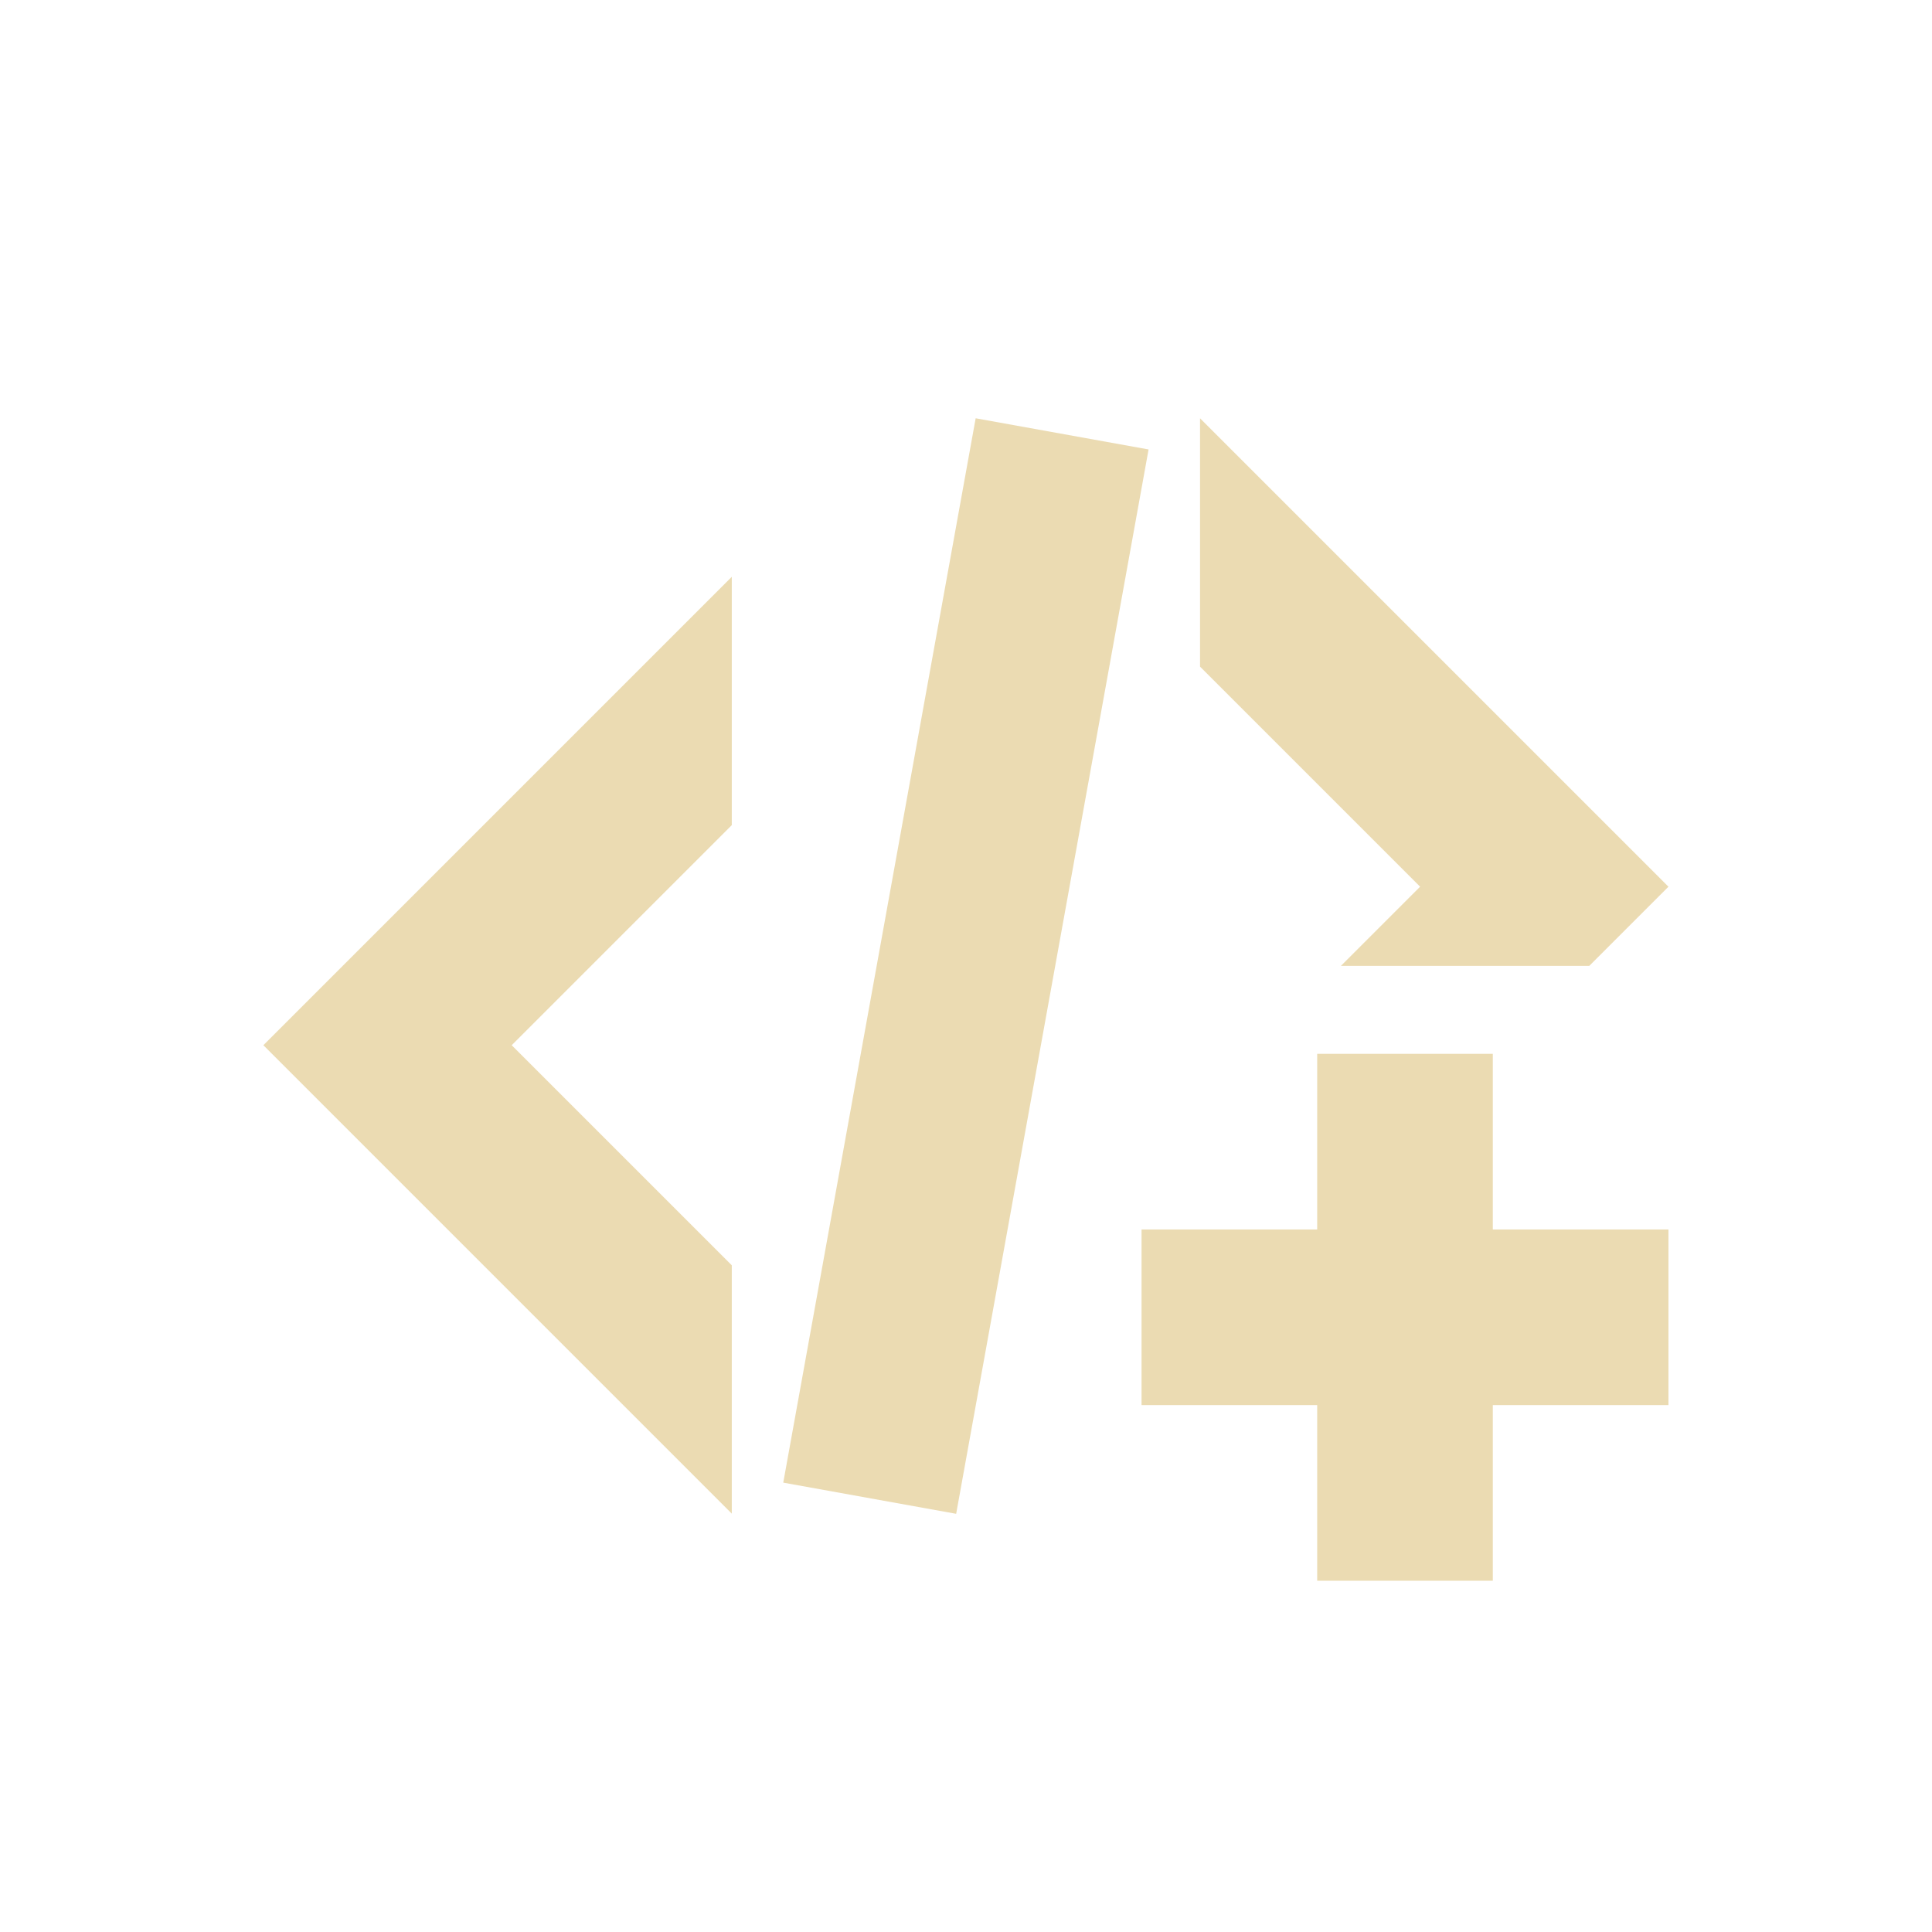 <svg width="22" height="22" version="1.1" viewBox="0 0 22 22" xmlns="http://www.w3.org/2000/svg">
  <defs>
    <style id="current-color-scheme" type="text/css">.ColorScheme-Text { color:#ebdbb2; } .ColorScheme-Highlight { color:#458588; }</style>
  </defs>
  <path class="ColorScheme-Text" d="m11.11 4.763-2.191 12.12 1.969 0.355 2.191-12.12zm2.555 0v2.828l2.506 2.506-0.902 0.902h2.828l0.902-0.902-1.414-1.414zm-5.332 1.805-5.334 5.334 5.334 5.334v-2.828l-2.506-2.506 2.506-2.506zm6.666 5.432v2h-2v2h2v2h2v-2h2v-2h-2v-2z" fill="currentColor"/>
</svg>
